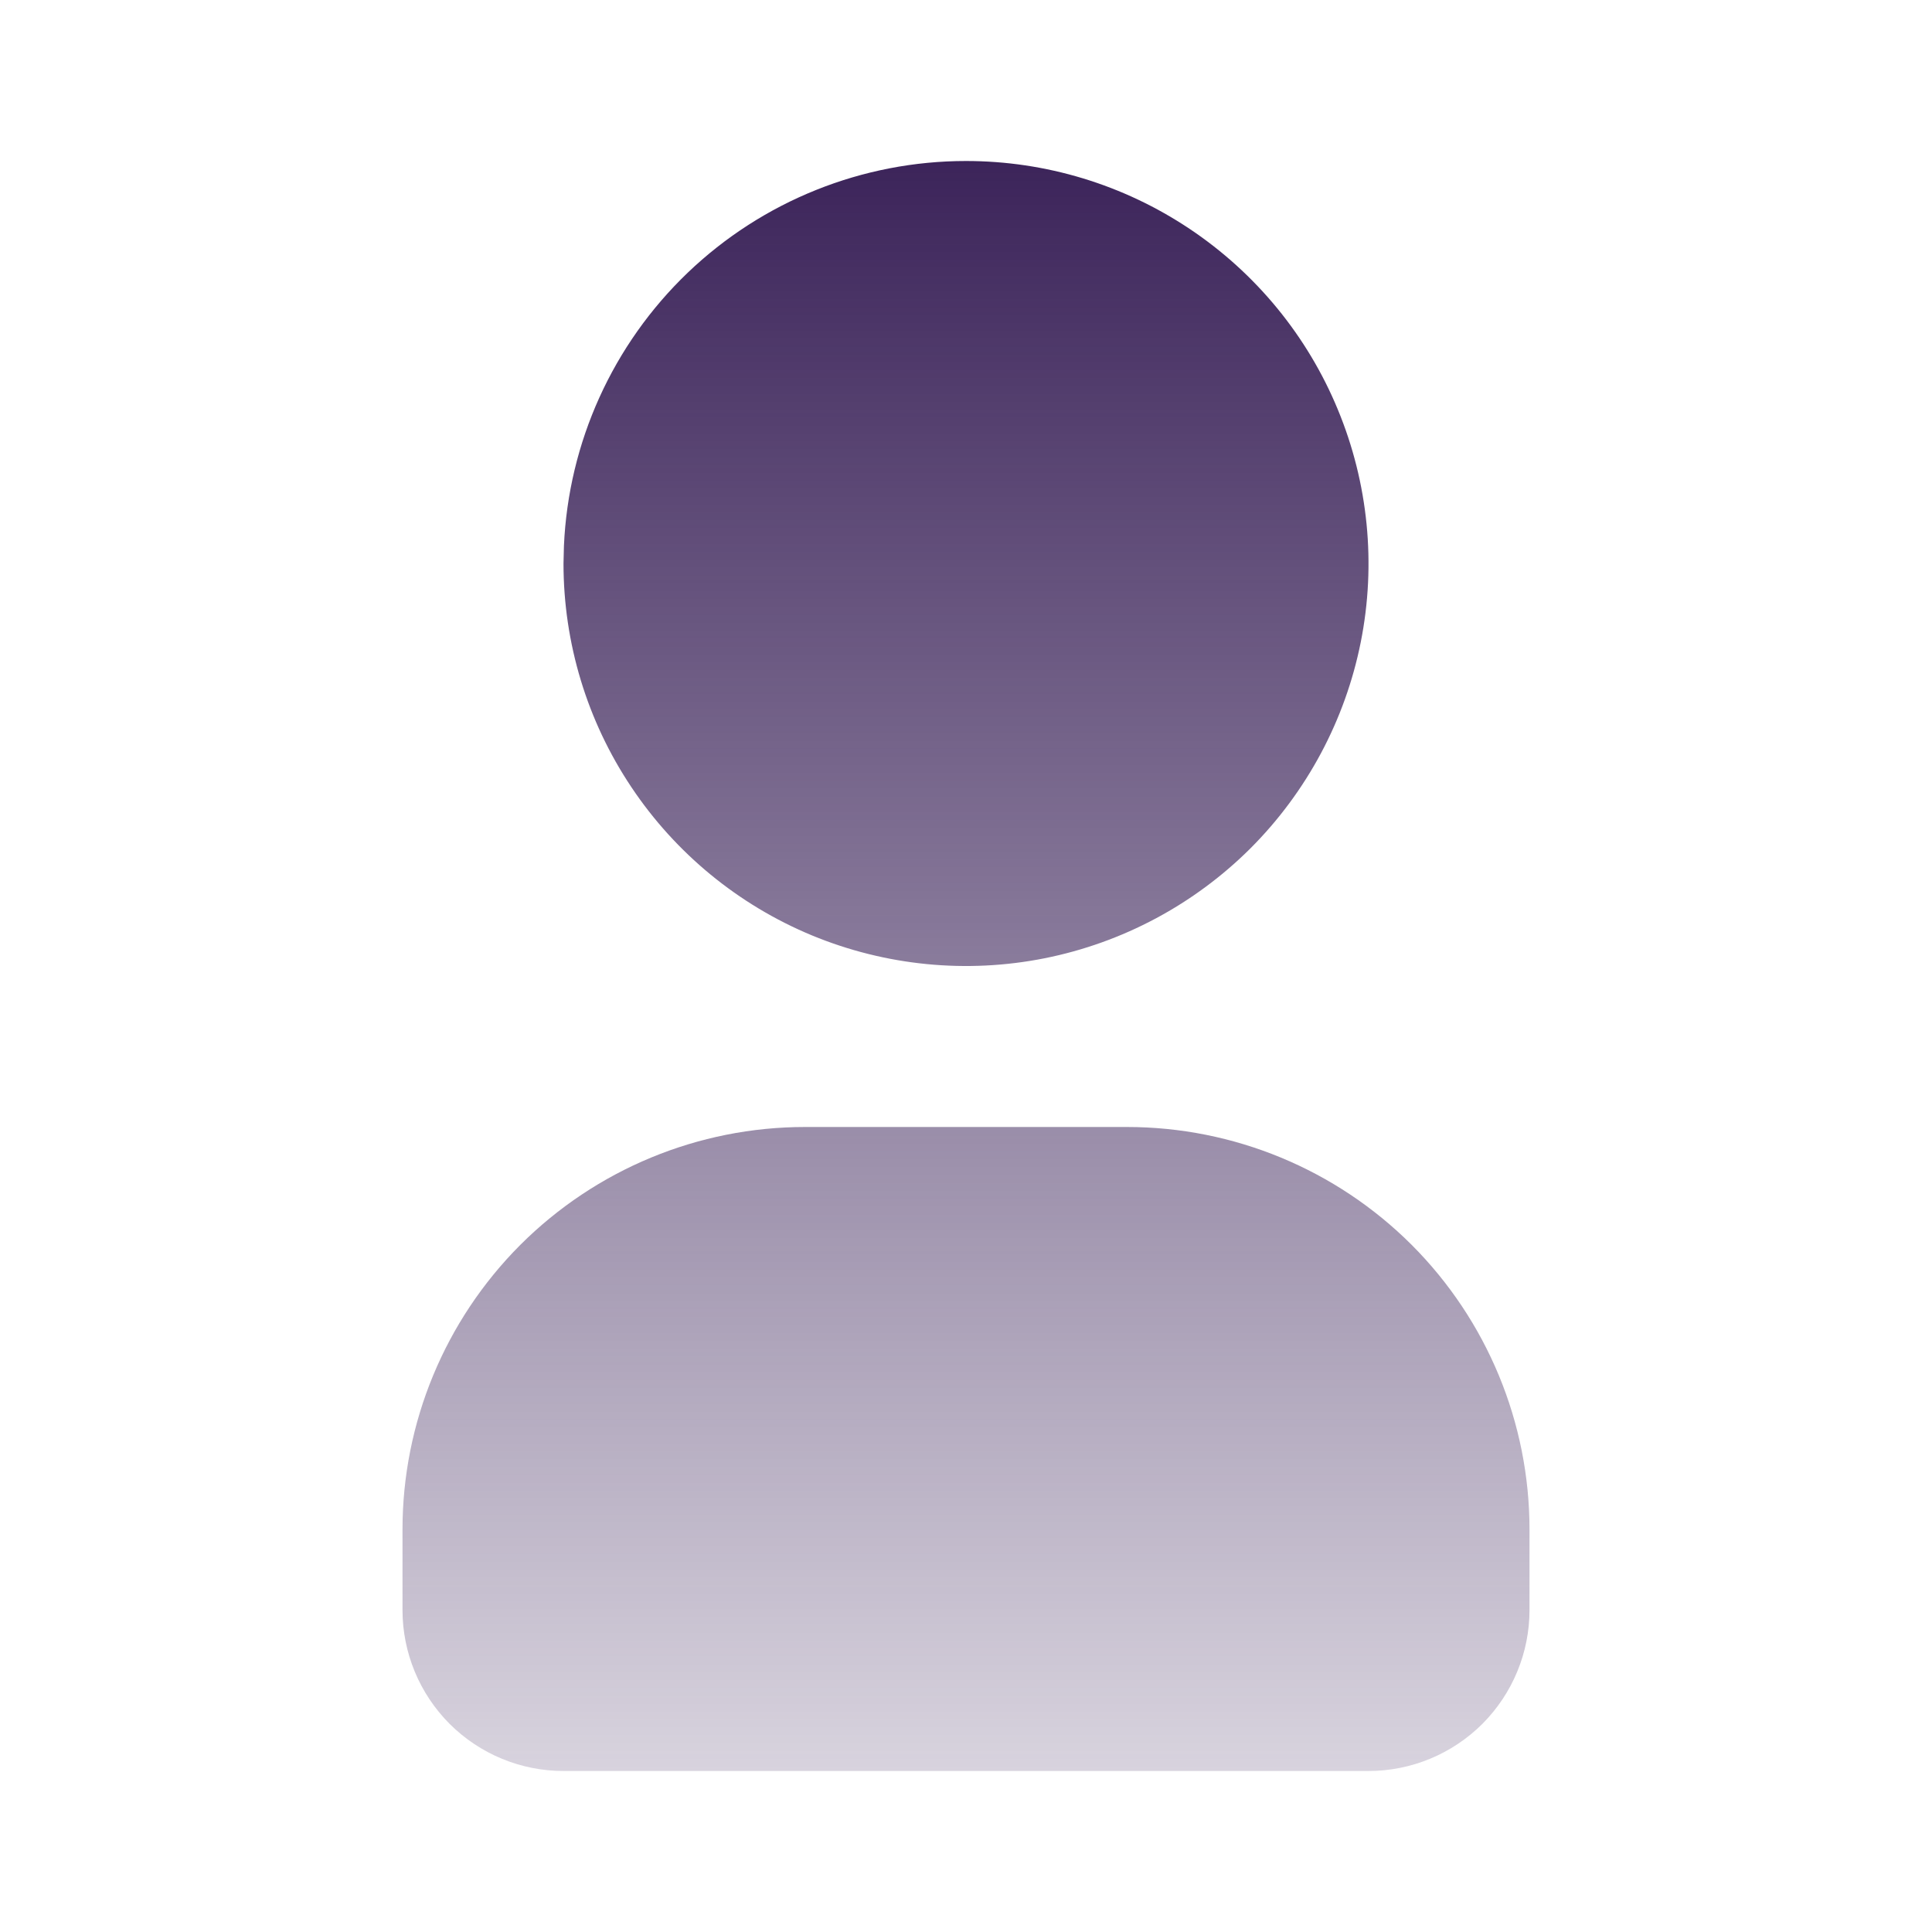 <?xml version="1.0" encoding="UTF-8"?> <svg xmlns="http://www.w3.org/2000/svg" width="18" height="18" viewBox="0 0 18 18" fill="none"><path d="M9 1.5C9.742 1.5 10.467 1.72 11.083 2.132C11.7 2.544 12.181 3.13 12.464 3.815C12.748 4.5 12.823 5.254 12.678 5.982C12.533 6.709 12.176 7.377 11.652 7.902C11.127 8.426 10.459 8.783 9.732 8.928C9.004 9.073 8.25 8.998 7.565 8.715C6.88 8.431 6.294 7.95 5.882 7.333C5.47 6.717 5.25 5.992 5.25 5.25L5.254 5.087C5.296 4.122 5.709 3.21 6.407 2.541C7.105 1.873 8.034 1.5 9 1.5ZM10.5 10.5C11.495 10.5 12.448 10.895 13.152 11.598C13.855 12.302 14.25 13.255 14.25 14.25V15C14.25 15.398 14.092 15.779 13.811 16.061C13.529 16.342 13.148 16.5 12.75 16.5H5.25C4.852 16.5 4.471 16.342 4.189 16.061C3.908 15.779 3.75 15.398 3.75 15V14.25C3.75 13.255 4.145 12.302 4.848 11.598C5.552 10.895 6.505 10.5 7.5 10.5H10.5Z" fill="url(#paint0_linear_120_6981)"></path><defs><linearGradient id="paint0_linear_120_6981" x1="9" y1="1.5" x2="9" y2="16.5" gradientUnits="userSpaceOnUse"><stop stop-color="#3C245A"></stop><stop offset="1" stop-color="#3C245A" stop-opacity="0.2"></stop></linearGradient></defs></svg> 